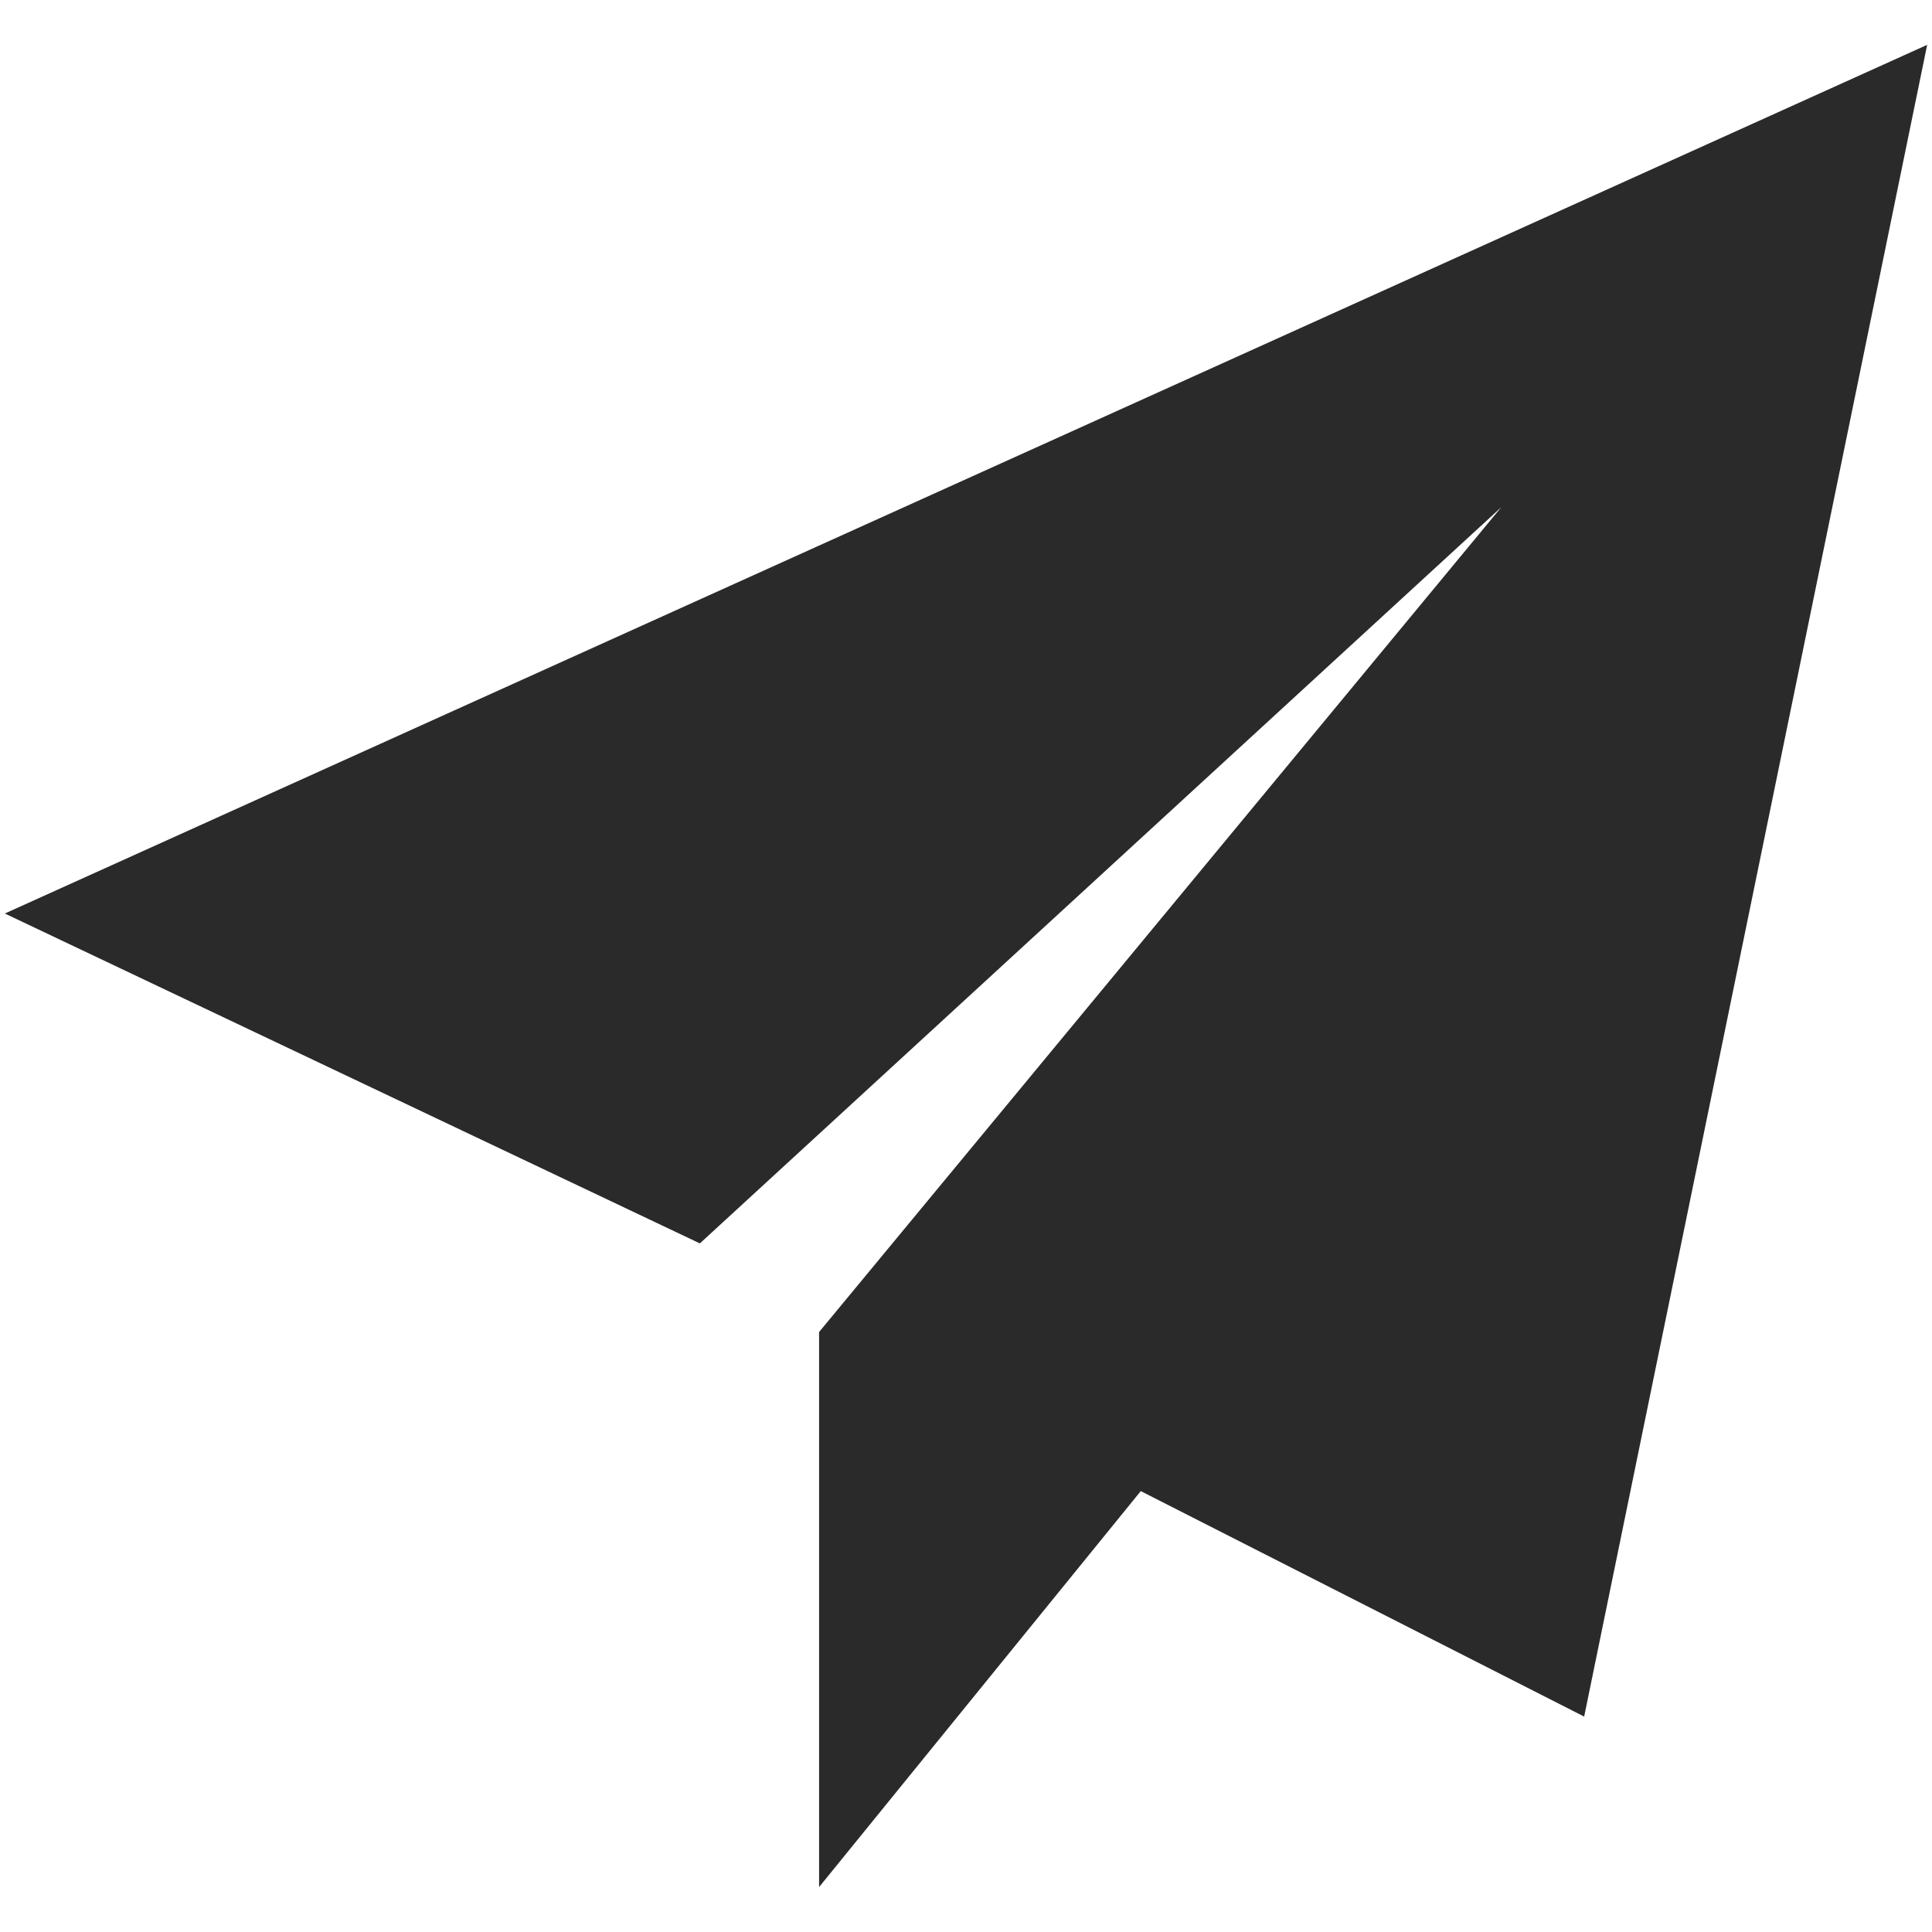 <svg width="24" height="24" viewBox="0 0 24 24" fill="none" xmlns="http://www.w3.org/2000/svg">
<g clip-path="url(#clip0_29_148)">
<path d="M0.06 11.348L8.694 15.446L18.649 6.301L10.175 16.547V23.228V23.442L14.171 18.523L19.679 21.324L23.94 0.557L0.06 11.348Z" fill="#2A2A2A"/>
</g>
<defs>
<clipPath id="clip0_29_148">
<rect width="24" height="23" fill="white" transform="translate(0 0.5)"/>
</clipPath>
</defs>
</svg>

